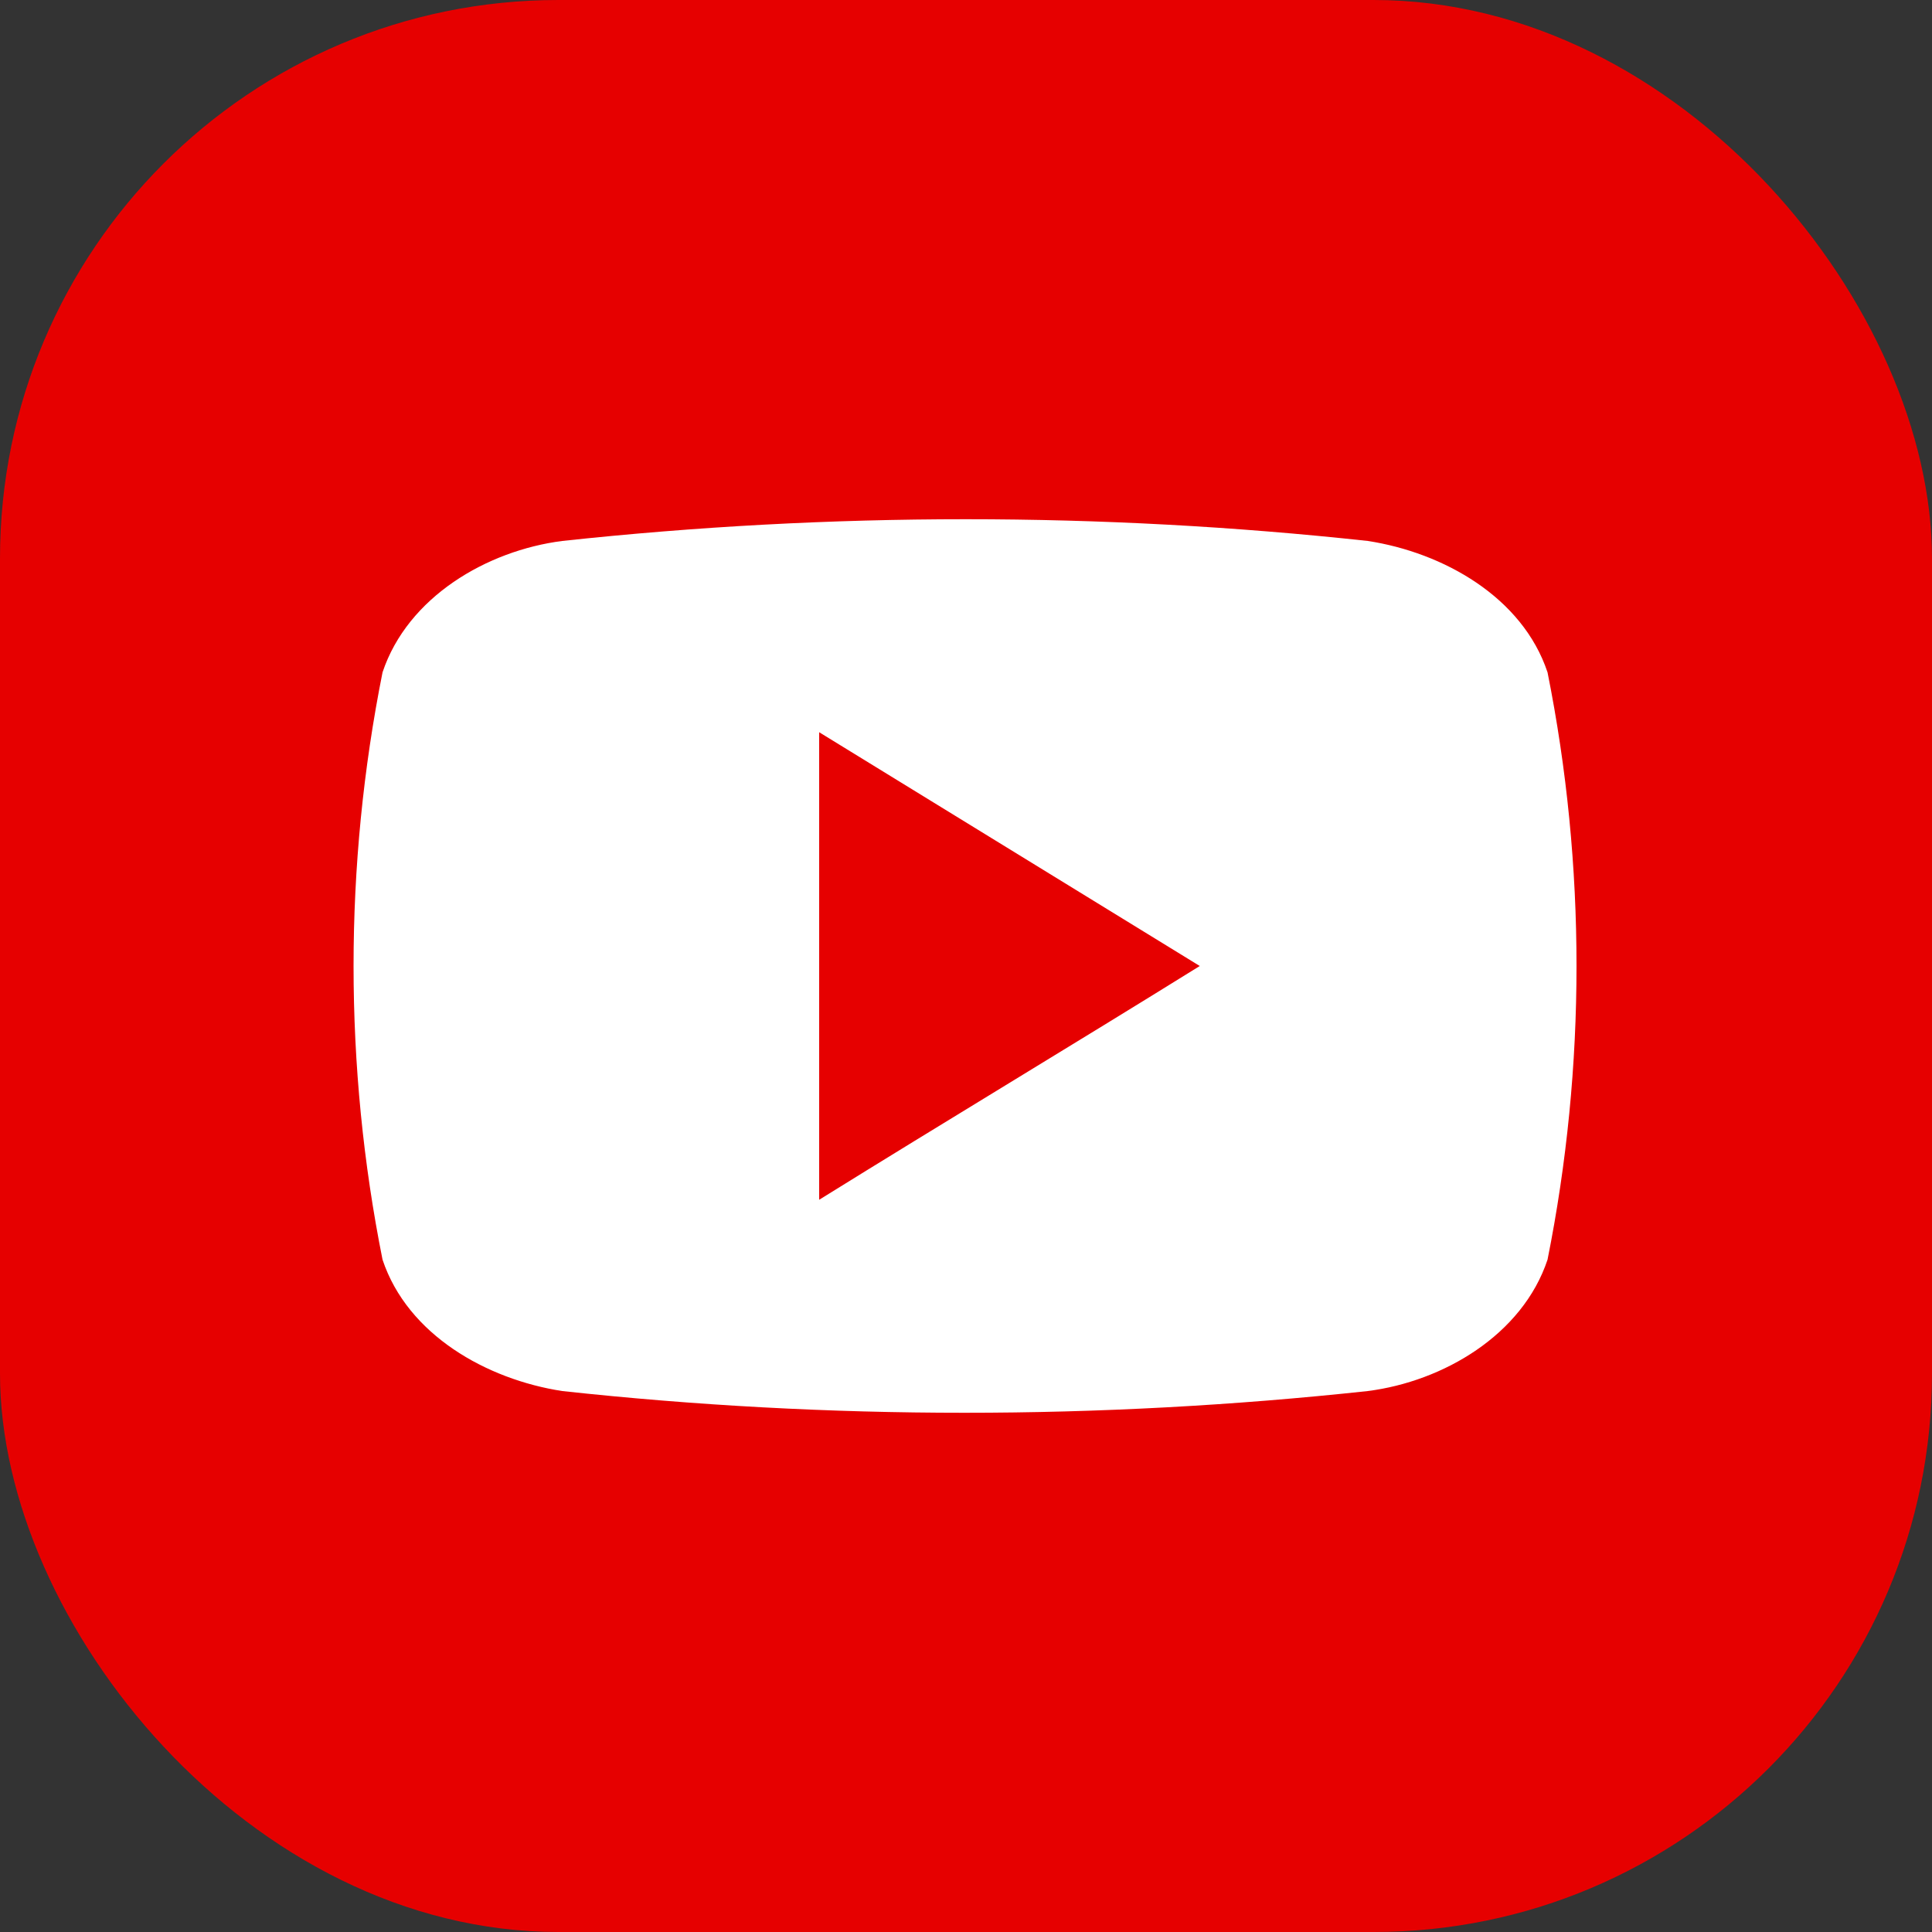 <svg xmlns="http://www.w3.org/2000/svg" xmlns:xlink="http://www.w3.org/1999/xlink" xmlns:i="http://ns.adobe.com/AdobeIllustrator/10.0/" id="_&#x5716;&#x5C64;_1" data-name="&#x5716;&#x5C64;_1" viewBox="0 0 100 100"><rect x="0" y="0" width="100" height="100" fill="#333333" stroke="none"/><defs><style>      .st0 {        fill: #00b900;      }      .st1 {        fill: #3fcf08;      }      .st2 {        fill: url(#_未命名漸層);      }      .st3 {        fill: #e60000;      }      .st4 {        fill: #fff;      }      .st5 {        fill: #1677f0;      }      .st6 {        display: none;      }    </style><linearGradient id="_&#x672A;&#x547D;&#x540D;&#x6F38;&#x5C64;" data-name="&#x672A;&#x547D;&#x540D;&#x6F38;&#x5C64;" x1="8.5" y1="10.5" x2="91.5" y2="93.5" gradientTransform="translate(0 102) scale(1 -1)" gradientUnits="userSpaceOnUse"><stop offset="0" stop-color="#fec053"></stop><stop offset=".3" stop-color="#f2203e"></stop><stop offset=".6" stop-color="#b729a8"></stop><stop offset="1" stop-color="#5342d6"></stop></linearGradient></defs><g id="_&#x5716;&#x5C64;_11" data-name="_&#x5716;&#x5C64;_1" class="st6"><g><rect class="st5" width="100" height="100" rx="28.9" ry="28.9"></rect><path class="st4" d="M61.8,26.4h5.8v-12.2h-10.2c-10.5,0-17.3,6.3-17.3,17.8v10.1h-10.3v13.2h10.3v31.7h14.3v-31.7h10.7l2-13.2h-12.7v-8.6c0-3.6,1.8-7.1,7.5-7.1h0Z"></path></g></g><g id="_&#x5716;&#x5C64;_2" class="st6"><g><rect class="st2" width="100" height="100" rx="28.9" ry="28.9"></rect><g><path class="st4" d="M50,21.9c9.2,0,10.3,0,13.9.2,3.3.2,5.2.7,6.4,1.2,1.6.6,2.7,1.4,3.9,2.6,1.2,1.2,1.9,2.3,2.6,3.9.5,1.2,1,3,1.2,6.4.2,3.6.2,4.7.2,13.9s0,10.3-.2,13.9c-.2,3.3-.7,5.2-1.2,6.4-.6,1.6-1.4,2.7-2.6,3.9-1.2,1.2-2.3,1.9-3.9,2.6-1.2.5-3,1-6.4,1.2-3.6.2-4.7.2-13.9.2s-10.3,0-13.9-.2c-3.3-.2-5.2-.7-6.4-1.2-1.6-.6-2.7-1.4-3.9-2.6-1.2-1.2-1.9-2.3-2.6-3.9-.5-1.2-1-3-1.2-6.4-.2-3.6-.2-4.7-.2-13.9s0-10.3.2-13.9c.2-3.3.7-5.2,1.2-6.4.6-1.6,1.4-2.7,2.6-3.9,1.2-1.2,2.3-1.9,3.9-2.6,1.2-.5,3-1,6.4-1.2,3.6-.2,4.7-.2,13.9-.2M50,15.7c-9.3,0-10.5,0-14.2.2-3.7.2-6.1.7-8.3,1.6-2.3.9-4.2,2.1-6.1,4s-3.1,3.8-4,6.1c-.8,2.2-1.4,4.7-1.6,8.3-.2,3.7-.2,4.8-.2,14.2s0,10.5.2,14.2c.2,3.7.7,6.1,1.6,8.3.9,2.3,2.1,4.2,4,6.1s3.8,3.1,6.1,4c2.2.8,4.7,1.4,8.3,1.6,3.7.2,4.8.2,14.2.2s10.5,0,14.2-.2,6.1-.7,8.3-1.6c2.3-.9,4.2-2.1,6.1-4s3.1-3.8,4-6.1c.8-2.2,1.4-4.7,1.6-8.3.2-3.7.2-4.8.2-14.2s0-10.5-.2-14.2-.7-6.1-1.6-8.3c-.9-2.3-2.1-4.2-4-6.1s-3.8-3.1-6.1-4c-2.2-.8-4.7-1.4-8.3-1.6-3.7-.2-4.8-.2-14.2-.2h0Z"></path><path class="st4" d="M50,32.4c-9.7,0-17.6,7.9-17.6,17.6s7.9,17.6,17.6,17.6,17.6-7.9,17.6-17.6-7.9-17.6-17.6-17.6ZM50,61.4c-6.3,0-11.4-5.1-11.4-11.4s5.1-11.4,11.4-11.4,11.4,5.1,11.4,11.4-5.1,11.4-11.4,11.4Z"></path><circle class="st4" cx="68.3" cy="31.7" r="4.1"></circle></g></g></g><g id="_&#x5716;&#x5C64;_3" class="st6"><g><rect class="st1" width="100" height="100" rx="28.9" ry="28.9"></rect><g id="FULL_COLOR_ICON"><g id="TYPE_A"><g><path class="st4" d="M83.4,47.7c0-14.9-15-27.1-33.4-27.1s-33.4,12.1-33.4,27.1,11.9,24.6,27.9,26.7c1.1.2,2.6.7,2.9,1.6.3.8.2,2.2,0,3,0,0-.4,2.4-.5,2.9,0,.8-.7,3.3,2.9,1.8,3.6-1.5,19.2-11.3,26.2-19.4h0c4.8-5.3,7.2-10.7,7.2-16.7"></path><g><path class="st0" d="M43.2,40.5h-2.3c-.4,0-.6.3-.6.6v14.5c0,.4.3.6.6.6h2.3c.4,0,.6-.3.6-.6v-14.5c0-.4-.3-.6-.6-.6"></path><path class="st0" d="M59.3,40.5h-2.3c-.4,0-.6.3-.6.6v8.6l-6.7-9h-2.3c-.4,0-.6.3-.6.6v14.5c0,.4.3.6.6.6h2.3c.4,0,.7-.3.7-.6v-8.6l6.7,9,.2.2h2.5c.4,0,.6-.3.6-.6v-14.5c0-.4-.3-.6-.6-.6"></path><path class="st0" d="M37.6,52.7h-6.4v-11.5c0-.4-.3-.6-.6-.6h-2.3c-.4,0-.6.3-.6.6v14.5h0c0,.2,0,.3.2.4h0c.1,0,.3.2.4.2h9.4c.4,0,.6-.3.6-.6v-2.3c0-.4-.3-.6-.6-.6"></path><path class="st0" d="M72.3,44.1c.4,0,.6-.3.6-.6v-2.3c0-.4-.3-.7-.6-.7h-9.4c-.2,0-.3,0-.5.2h0c0,0-.2.3-.2.4h0v14.5h0c0,.2,0,.3.2.4h0c0,0,.3.2.4.2h9.4c.4,0,.6-.3.6-.6v-2.3c0-.4-.3-.6-.6-.6h-6.4v-2.5h6.4c.4,0,.6-.3.6-.6v-2.3c0-.4-.3-.7-.6-.7h-6.4v-2.5h6.5Z"></path></g></g></g></g></g></g><g><rect class="st3" width="100" height="100" rx="28.9" ry="28.9"></rect><path id="icon" class="st4" d="M80.1,34.8c-1.3-3.9-5.4-6.2-9.3-6.8-13.8-1.5-27.8-1.5-41.7,0-3.9.5-8,2.9-9.3,6.8-2,10-2,20.4,0,30.4,1.3,3.9,5.4,6.2,9.3,6.8,13.8,1.5,27.8,1.5,41.7,0,3.9-.5,8-2.9,9.3-6.8,2-10,2-20.4,0-30.4ZM42.4,62.1v-24.2l19.7,12.1c-6.6,4.1-13.1,8-19.7,12.1Z"></path></g></svg>